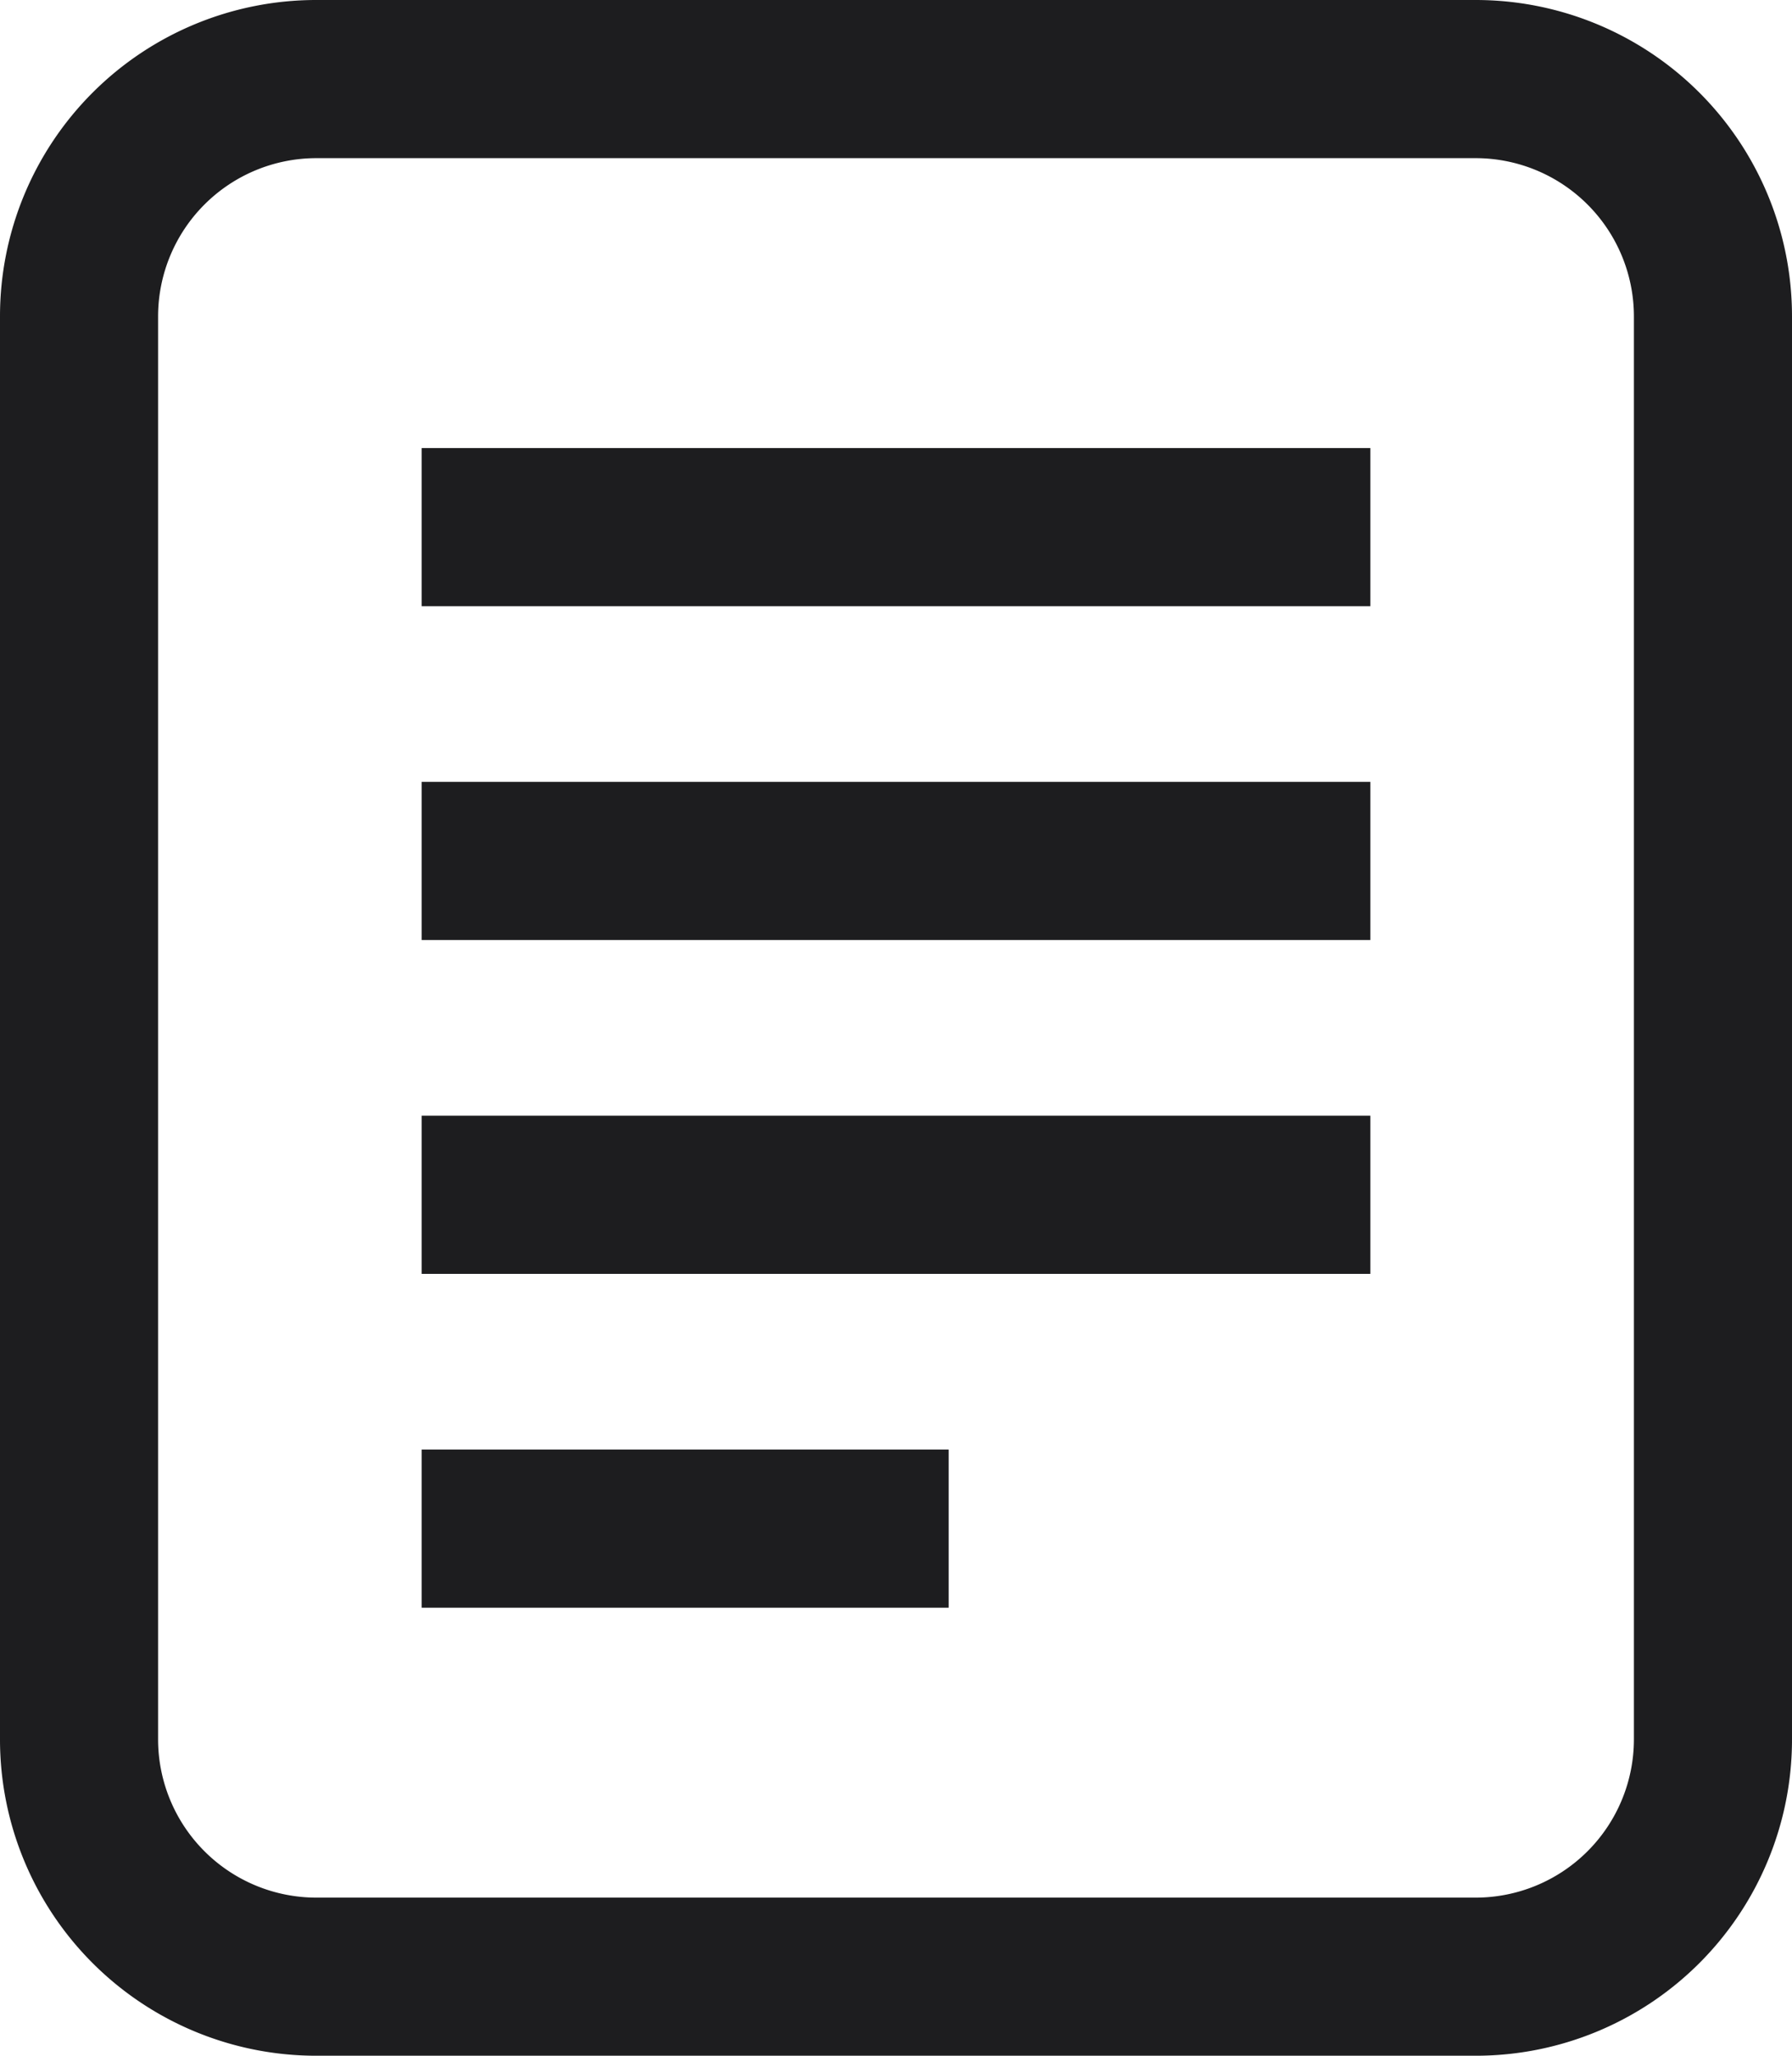 <svg id="グループ_9954" data-name="グループ 9954" xmlns="http://www.w3.org/2000/svg" xmlns:xlink="http://www.w3.org/1999/xlink" width="39.231" height="45" viewBox="0 0 39.231 45">
  <defs>
    <clipPath id="clip-path">
      <rect id="長方形_3610" data-name="長方形 3610" width="39.231" height="45" fill="none"/>
    </clipPath>
  </defs>
  <g id="グループ_9953" data-name="グループ 9953" clip-path="url(#clip-path)">
    <path id="パス_45133" data-name="パス 45133" d="M32.308,3.462a3.466,3.466,0,0,1,3.462,3.462V38.077a3.466,3.466,0,0,1-3.462,3.462H6.923a3.466,3.466,0,0,1-3.462-3.462V6.923A3.466,3.466,0,0,1,6.923,3.462Zm0-3.462H6.923A6.923,6.923,0,0,0,0,6.923V38.077A6.923,6.923,0,0,0,6.923,45H32.308a6.923,6.923,0,0,0,6.923-6.923V6.923A6.923,6.923,0,0,0,32.308,0" fill="#1d1d1f"/>
    <rect id="長方形_3606" data-name="長方形 3606" width="20.769" height="3.462" transform="translate(9.231 9.808)" fill="#1d1d1f"/>
    <rect id="長方形_3607" data-name="長方形 3607" width="20.769" height="3.462" transform="translate(9.231 17.115)" fill="#1d1d1f"/>
    <rect id="長方形_3608" data-name="長方形 3608" width="20.769" height="3.462" transform="translate(9.231 24.423)" fill="#1d1d1f"/>
    <rect id="長方形_3609" data-name="長方形 3609" width="11.538" height="3.462" transform="translate(9.231 31.731)" fill="#1d1d1f"/>
  </g>
</svg>
